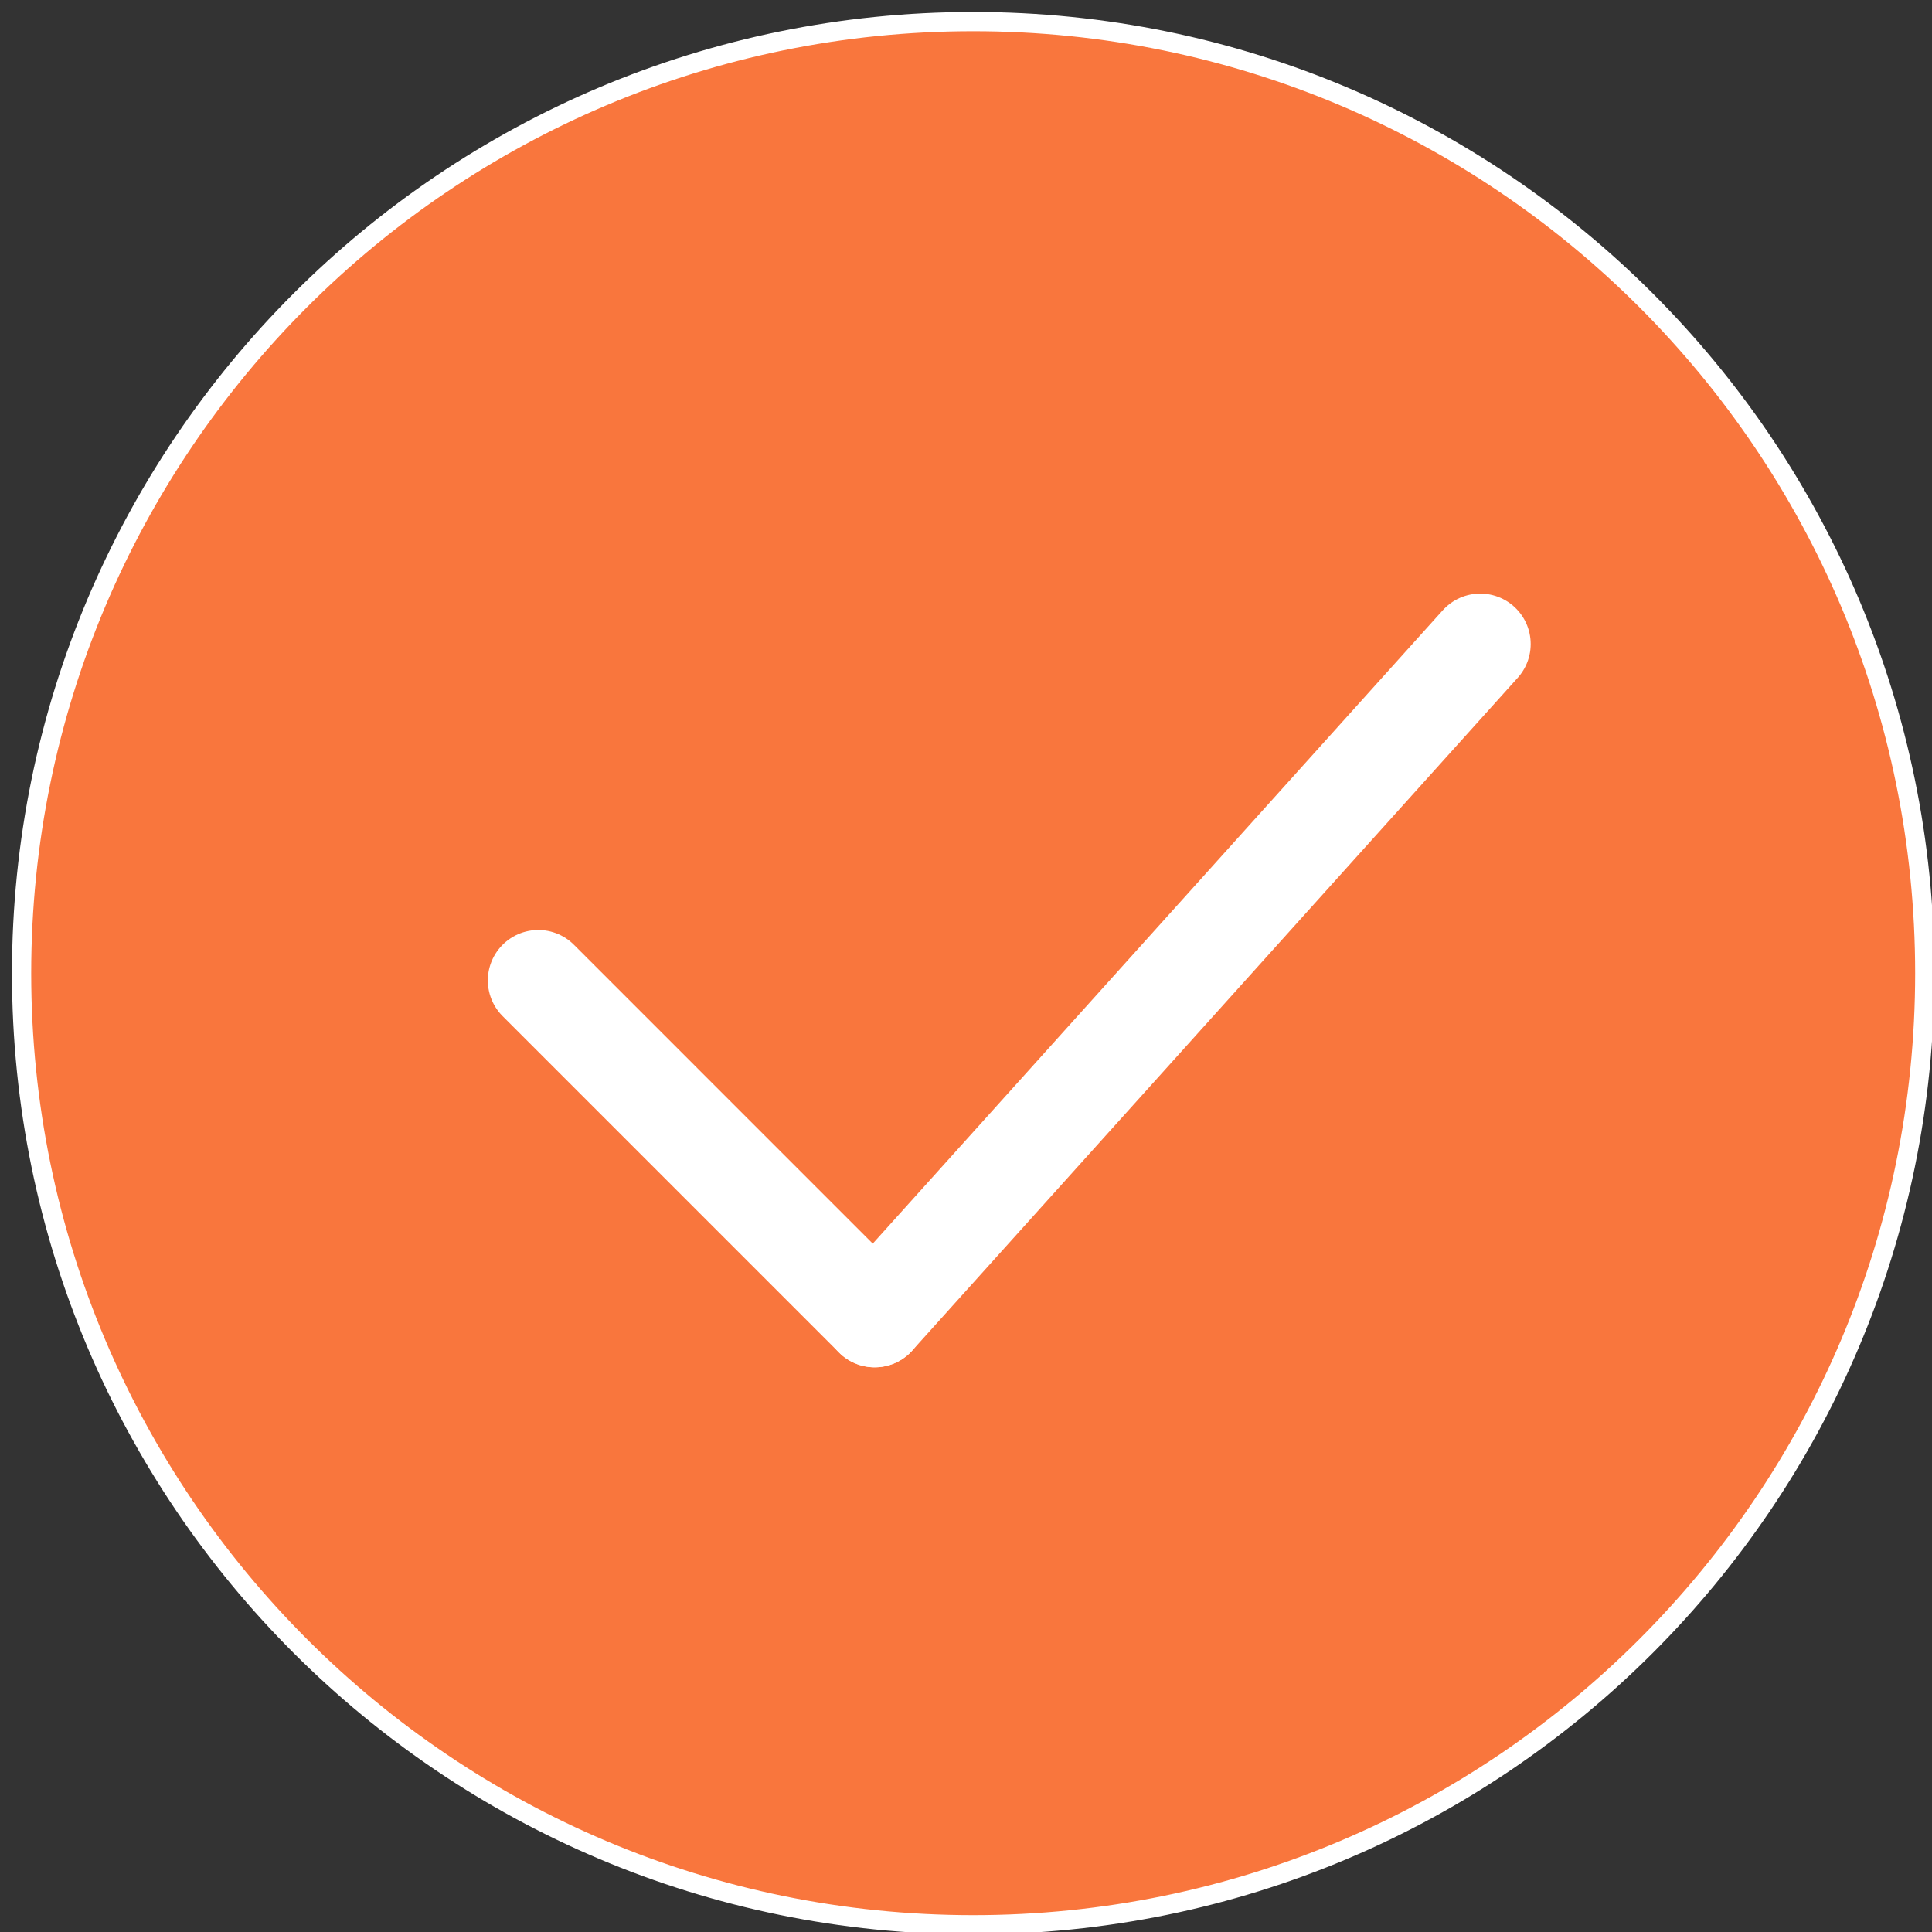 <svg width="23" height="23" xmlns="http://www.w3.org/2000/svg" xmlns:xlink="http://www.w3.org/1999/xlink" overflow="hidden"><rect width="100%" height="100%" fill="#333333" stroke="none"/><defs><clipPath id="clip0"><rect x="0" y="0" width="23" height="23"/></clipPath></defs><g clip-path="url(#clip0)"><path d="M0.257 11.586C0.257 5.329 5.329 0.257 11.586 0.257 17.842 0.257 22.914 5.329 22.914 11.586 22.914 17.842 17.842 22.914 11.586 22.914 5.329 22.914 0.257 17.842 0.257 11.586Z" stroke="#FFFFFF" stroke-width="0.229" stroke-miterlimit="8" fill="#F9763D" fill-rule="evenodd"/><path d="M6.408 11.672 10.413 15.677" stroke="#FFFFFF" stroke-width="1.201" stroke-linecap="round" stroke-linejoin="round" fill="none"/><path d="M10.413 15.677 17.622 7.667" stroke="#FFFFFF" stroke-width="1.201" stroke-linecap="round" stroke-linejoin="round" fill="none"/></g></svg>